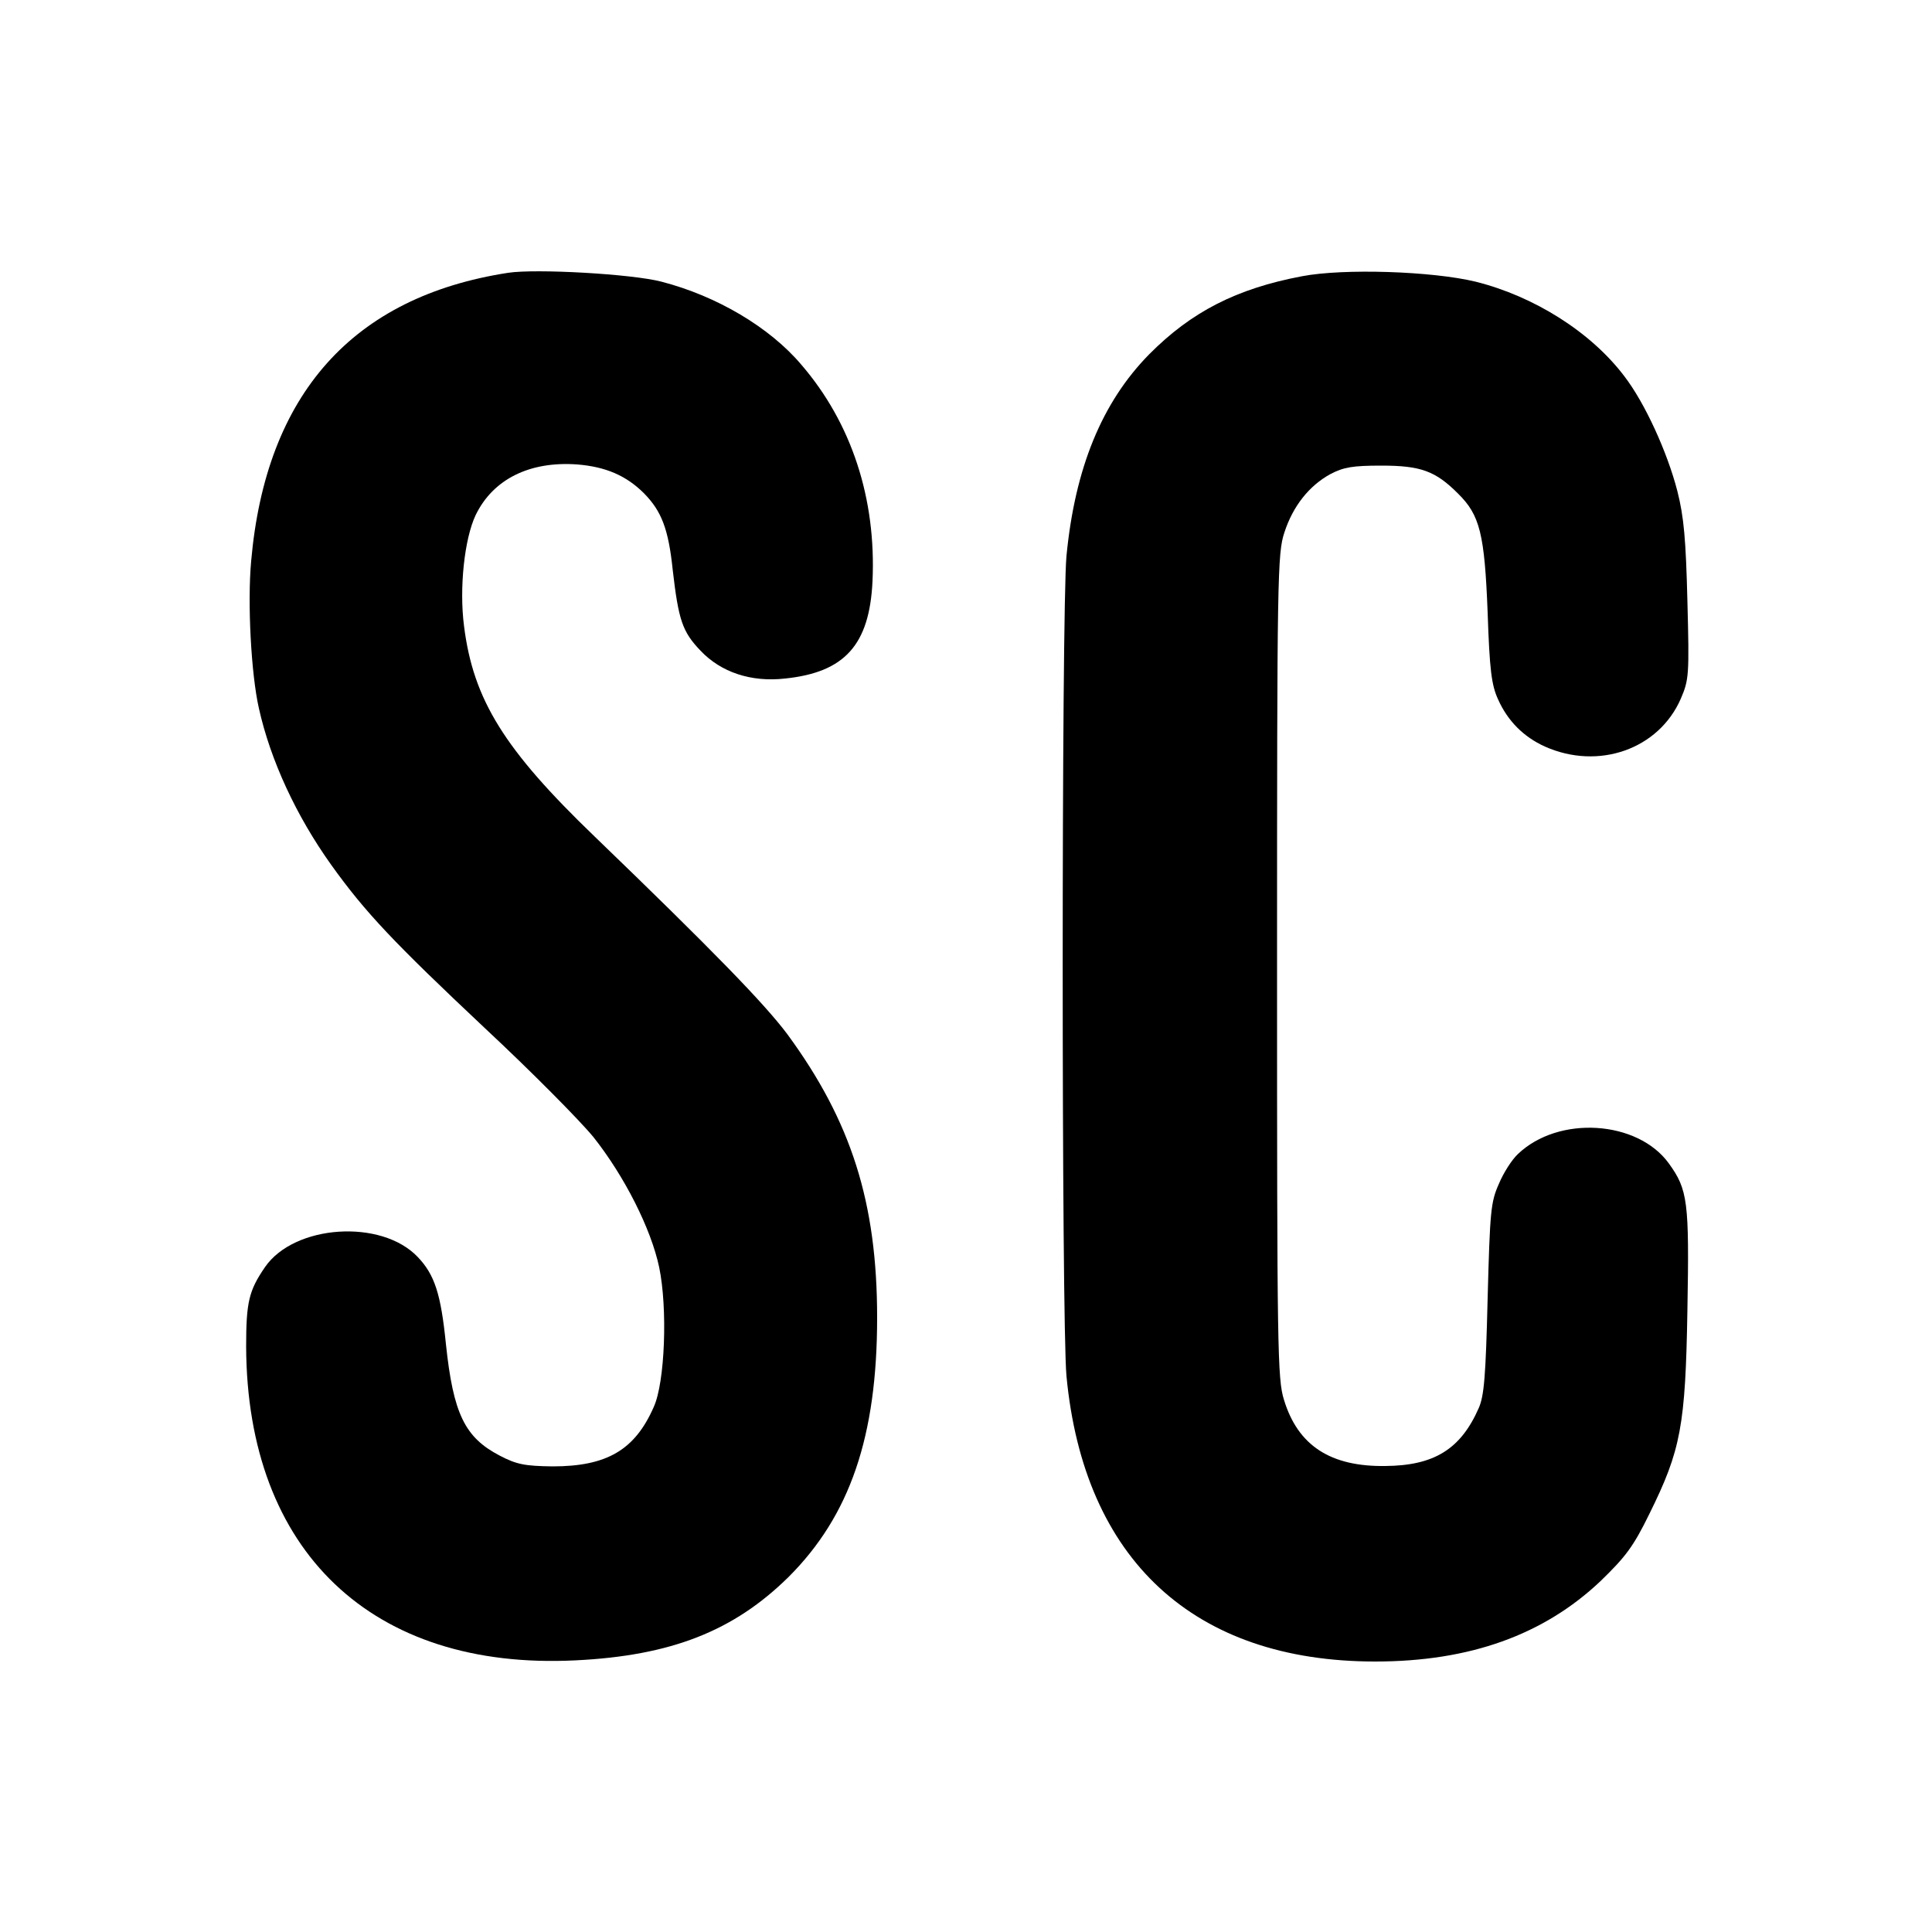 <?xml version="1.0" standalone="no"?>
<!DOCTYPE svg PUBLIC "-//W3C//DTD SVG 20010904//EN"
 "http://www.w3.org/TR/2001/REC-SVG-20010904/DTD/svg10.dtd">
<svg version="1.0" xmlns="http://www.w3.org/2000/svg"
 width="500pt" height="500pt" viewBox="0 0 500 500"
 preserveAspectRatio="xMidYMid meet">
<g transform="translate(0,500) scale(0.1,-0.1)"
fill="#000000" stroke="none">
<path d="M1315 4294 c-402 -62 -627 -314 -665 -746 -10 -109 0 -293 20 -381
30 -135 97 -279 187 -405 88 -123 162 -201 398 -423 118 -110 244 -237 281
-282 80 -101 149 -237 170 -337 22 -106 15 -297 -14 -361 -49 -112 -122 -154
-262 -154 -72 1 -93 5 -137 28 -90 47 -120 108 -139 289 -13 129 -29 179 -73
225 -94 99 -319 84 -395 -26 -42 -61 -49 -91 -49 -206 2 -530 326 -838 852
-812 248 12 410 76 552 216 159 159 229 364 229 671 0 298 -67 508 -232 733
-59 79 -193 217 -499 512 -234 225 -314 354 -338 544 -13 99 1 227 30 288 45
93 140 140 263 131 74 -6 127 -29 173 -75 45 -46 63 -92 74 -198 15 -130 25
-160 72 -209 53 -56 131 -82 219 -72 154 16 218 87 226 251 10 214 -54 410
-184 561 -82 97 -219 178 -362 215 -76 20 -325 34 -397 23z"/>
<path d="M3369 4285 c-169 -32 -286 -92 -395 -202 -122 -124 -192 -294 -214
-522 -13 -141 -13 -1981 0 -2122 45 -476 330 -739 799 -739 245 0 436 69 583
208 65 63 85 89 127 175 81 164 93 227 98 527 5 281 1 311 -48 379 -81 112
-286 125 -391 24 -15 -14 -37 -48 -49 -77 -21 -47 -23 -70 -29 -296 -5 -202
-9 -252 -23 -284 -47 -107 -116 -149 -242 -150 -142 -2 -226 53 -262 171 -17
54 -18 128 -18 1123 0 1010 1 1068 19 1122 22 68 64 121 119 151 34 18 58 22
132 22 102 0 140 -14 198 -72 57 -56 69 -104 77 -308 5 -149 10 -188 27 -225
25 -56 66 -97 121 -122 139 -62 295 -7 352 124 21 49 22 61 17 252 -4 160 -9
218 -26 285 -26 101 -84 228 -137 297 -86 114 -233 207 -385 245 -111 27 -341
35 -450 14z"/>
</g>
</svg>
